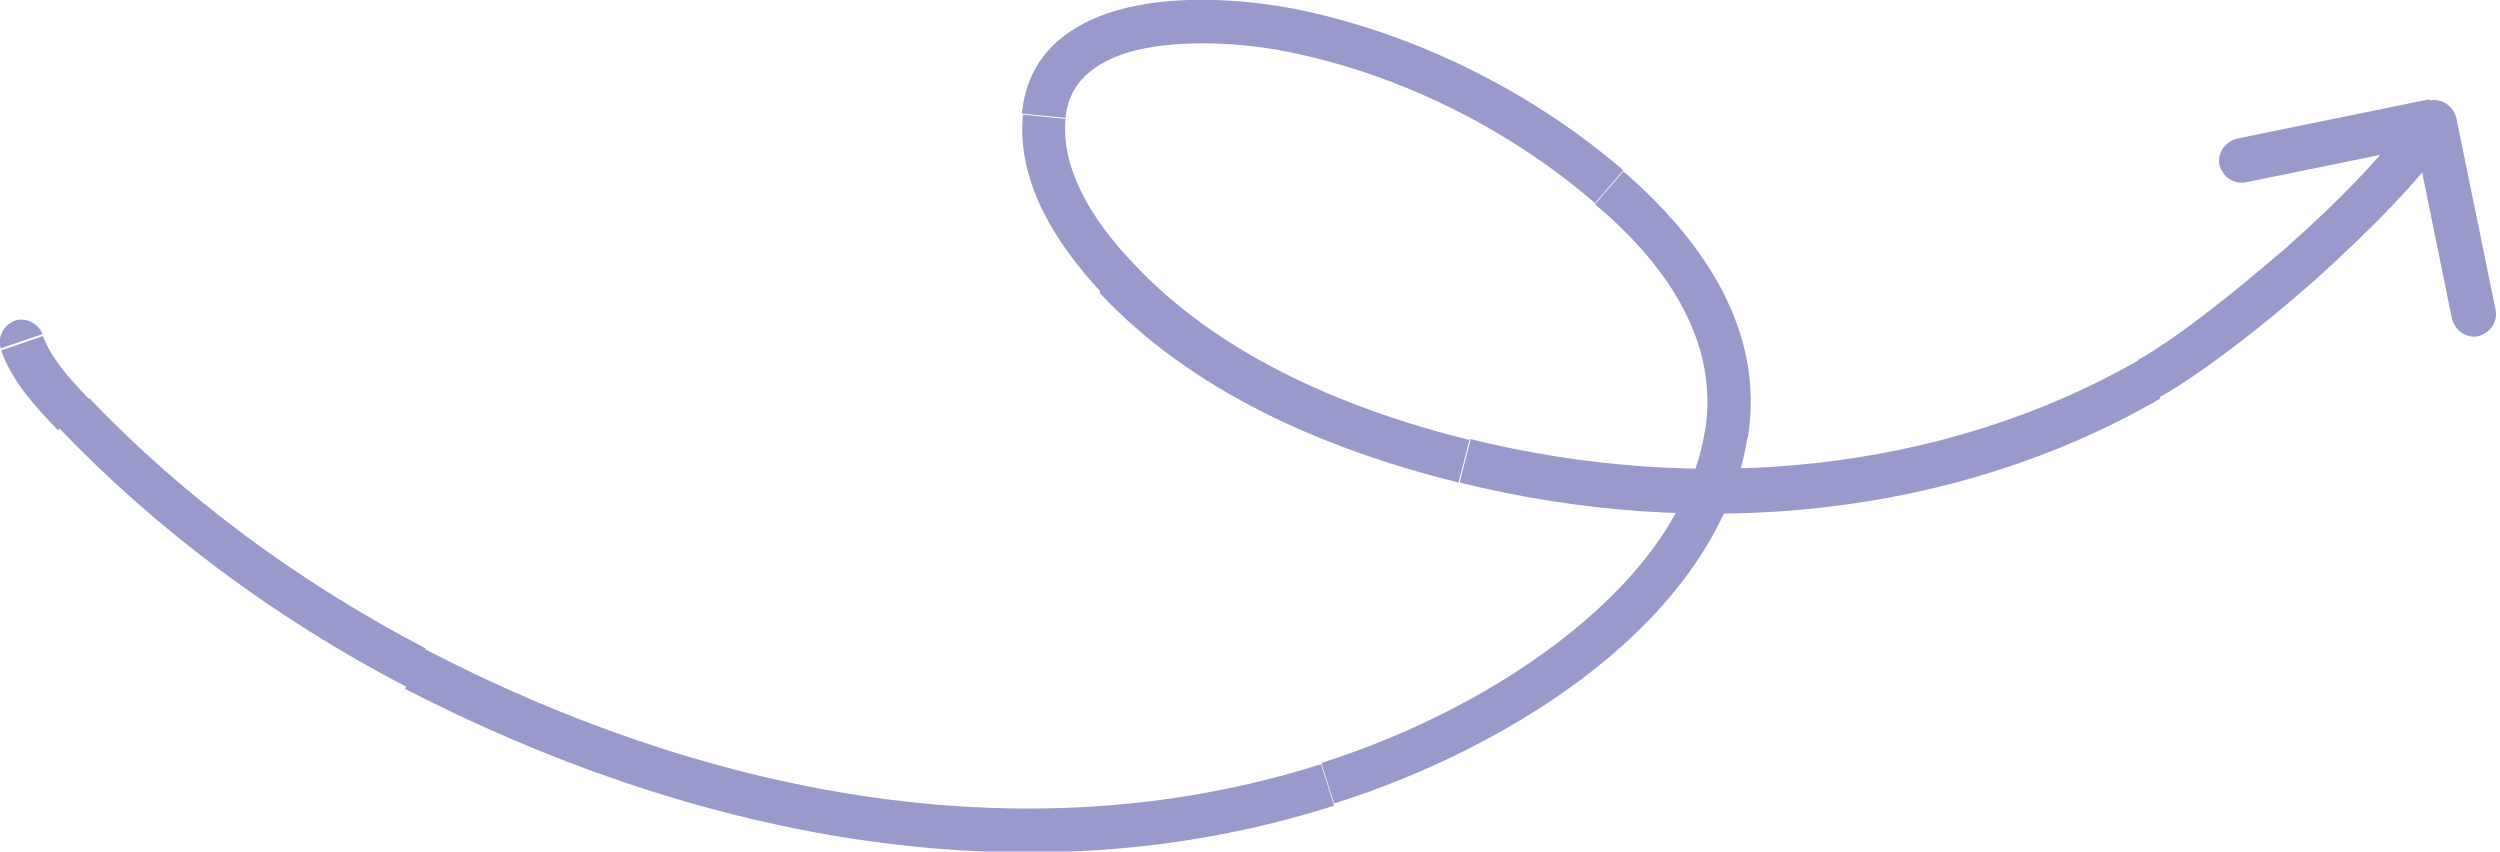 <?xml version="1.0" encoding="UTF-8"?>
<svg xmlns="http://www.w3.org/2000/svg" id="Ebene_1" version="1.1" viewBox="0 0 229 78">
  <defs>
    <style>
      .st0 {
        fill: #99c;
      }
    </style>
  </defs>
  <path class="st0" d="M.1,32c-.4-1,.2-2.2,1.2-2.6,1-.4,2.2.2,2.6,1.2l-3.8,1.3ZM6.8,37.9l-1.4,1.4h0l1.4-1.4ZM38.1,61.2l-.9,1.8h0l.9-1.8ZM121.6,71.8l-.6-1.9.6,1.9ZM158.2,39.7l-2-.3h0s2,.3,2,.3ZM147.4,17.1l-1.3,1.5h0l1.3-1.5ZM119.2,3l.4-2h0s-.4,2-.4,2ZM95.6,10.7l2,.2h0l-2-.2ZM102.2,25.3l-1.5,1.4h0s1.5-1.4,1.5-1.4ZM134.1,42.2l-.5,1.9h0l.5-1.9ZM196.8,34.7l-1-1.7h0s1,1.7,1,1.7ZM222.6,9.2c1.1-.2,2.1.5,2.4,1.6l3.6,17.6c.2,1.1-.5,2.1-1.6,2.4-1.1.2-2.1-.5-2.4-1.6l-3.2-15.7-15.7,3.2c-1.1.2-2.1-.5-2.4-1.6-.2-1.1.5-2.1,1.6-2.4l17.6-3.6ZM3.9,30.7c.8,2.1,2.2,3.7,4.3,5.9l-2.9,2.8c-2-2.1-4.1-4.3-5.2-7.3l3.8-1.3ZM8.2,36.5c8.6,9,19.1,16.8,30.8,22.9l-1.8,3.5c-12.1-6.3-22.9-14.4-31.8-23.7l2.9-2.8ZM39,59.5c24.8,12.9,54.3,19.3,82,10.5l1.2,3.8c-29.1,9.3-59.7,2.4-85.1-10.7l1.8-3.5ZM121,69.9c7.9-2.5,16.2-6.6,22.8-11.9,6.6-5.3,11.3-11.6,12.4-18.7l3.9.6c-1.3,8.4-6.8,15.6-13.8,21.2-7,5.6-15.8,9.9-24.1,12.5l-1.2-3.8ZM156.2,39.4c1.2-7.8-3.1-14.8-10.1-20.7l2.6-3c7.3,6.3,13,14.6,11.4,24.4l-3.9-.6ZM146.1,18.6c-7.4-6.4-17.1-11.5-27.4-13.7l.8-3.9c11,2.4,21.3,7.8,29.2,14.6l-2.6,3ZM118.7,4.9c-4-.9-9.4-1.3-13.7-.5-2.2.4-4,1.2-5.2,2.2-1.2,1-2,2.3-2.2,4.2l-4-.4c.3-3,1.6-5.3,3.6-6.9,2-1.6,4.4-2.5,7-3,5.1-1,11.1-.4,15.3.5l-.8,3.9ZM97.6,10.9c-.4,4.5,2.3,9.1,6.1,13.1l-2.9,2.7c-3.9-4.2-7.7-9.9-7.1-16.2l4,.4ZM103.7,24c7.6,8.2,18.8,13.3,30.9,16.3l-1,3.9c-12.5-3.1-24.5-8.4-32.9-17.4l2.9-2.7ZM134.6,40.2c21,5.2,43.3,3.1,61.3-7.2l2,3.5c-19,11-42.4,13.1-64.2,7.7l1-3.9ZM195.8,33c3.4-1.9,8.5-5.9,13.6-10.3,5-4.4,9.6-9.2,11.9-12.7l3.3,2.2c-2.6,4-7.6,9-12.6,13.5-5.1,4.5-10.5,8.6-14.2,10.7l-2-3.5Z"></path>
</svg>

